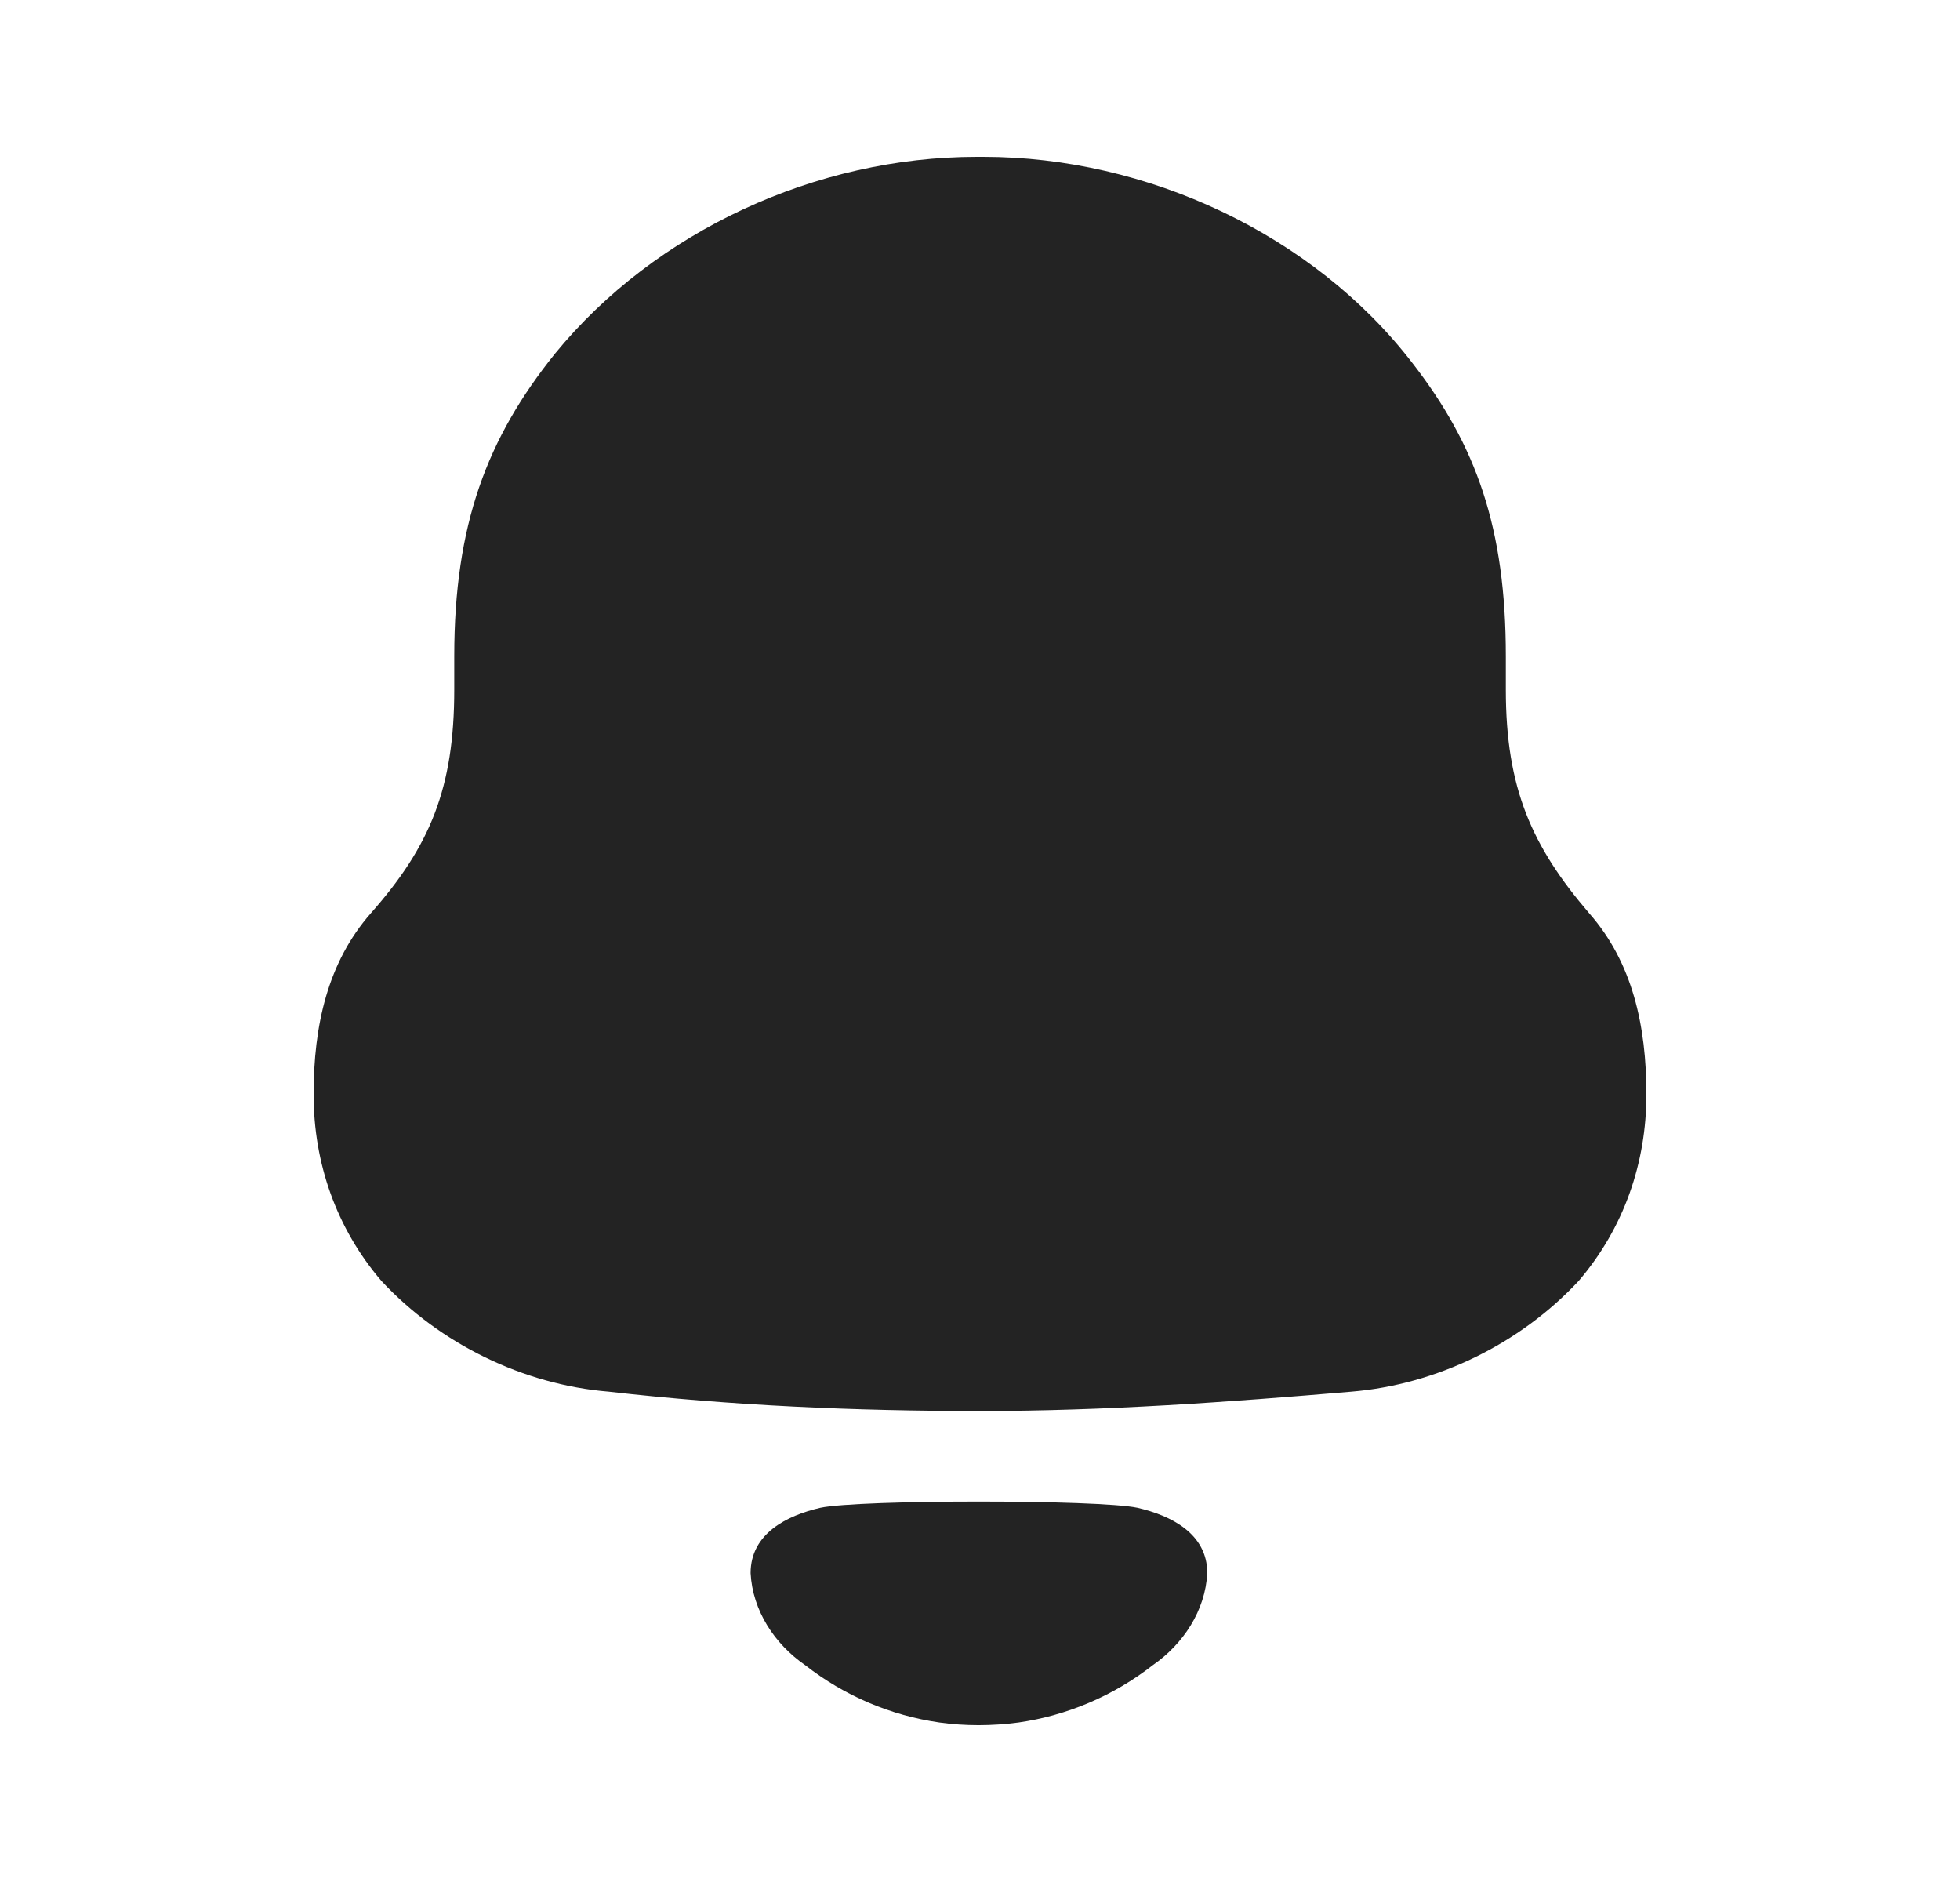<?xml version="1.0" encoding="UTF-8"?> <svg xmlns="http://www.w3.org/2000/svg" width="25" height="24" viewBox="0 0 25 24" fill="none"> <path fill-rule="evenodd" clip-rule="evenodd" d="M19.207 8.796C19.207 10.052 19.539 10.793 20.27 11.646C20.823 12.274 21 13.081 21 13.956C21 14.83 20.713 15.66 20.137 16.334C19.384 17.142 18.322 17.657 17.237 17.747C15.666 17.881 14.094 17.994 12.501 17.994C10.906 17.994 9.335 17.926 7.764 17.747C6.678 17.657 5.616 17.142 4.864 16.334C4.288 15.66 4 14.83 4 13.956C4 13.081 4.178 12.274 4.73 11.646C5.484 10.793 5.794 10.052 5.794 8.796V8.37C5.794 6.688 6.213 5.589 7.077 4.512C8.361 2.942 10.419 2 12.456 2H12.545C14.625 2 16.75 2.987 18.012 4.625C18.831 5.679 19.207 6.733 19.207 8.37V8.796ZM9.574 20.061C9.574 19.557 10.036 19.327 10.463 19.228C10.963 19.122 14.009 19.122 14.509 19.228C14.937 19.327 15.399 19.557 15.399 20.061C15.374 20.54 15.093 20.965 14.704 21.235C14.2 21.628 13.609 21.877 12.991 21.966C12.649 22.011 12.313 22.012 11.983 21.966C11.364 21.877 10.772 21.628 10.269 21.234C9.88 20.965 9.599 20.54 9.574 20.061Z" fill="#232323"></path> </svg> 